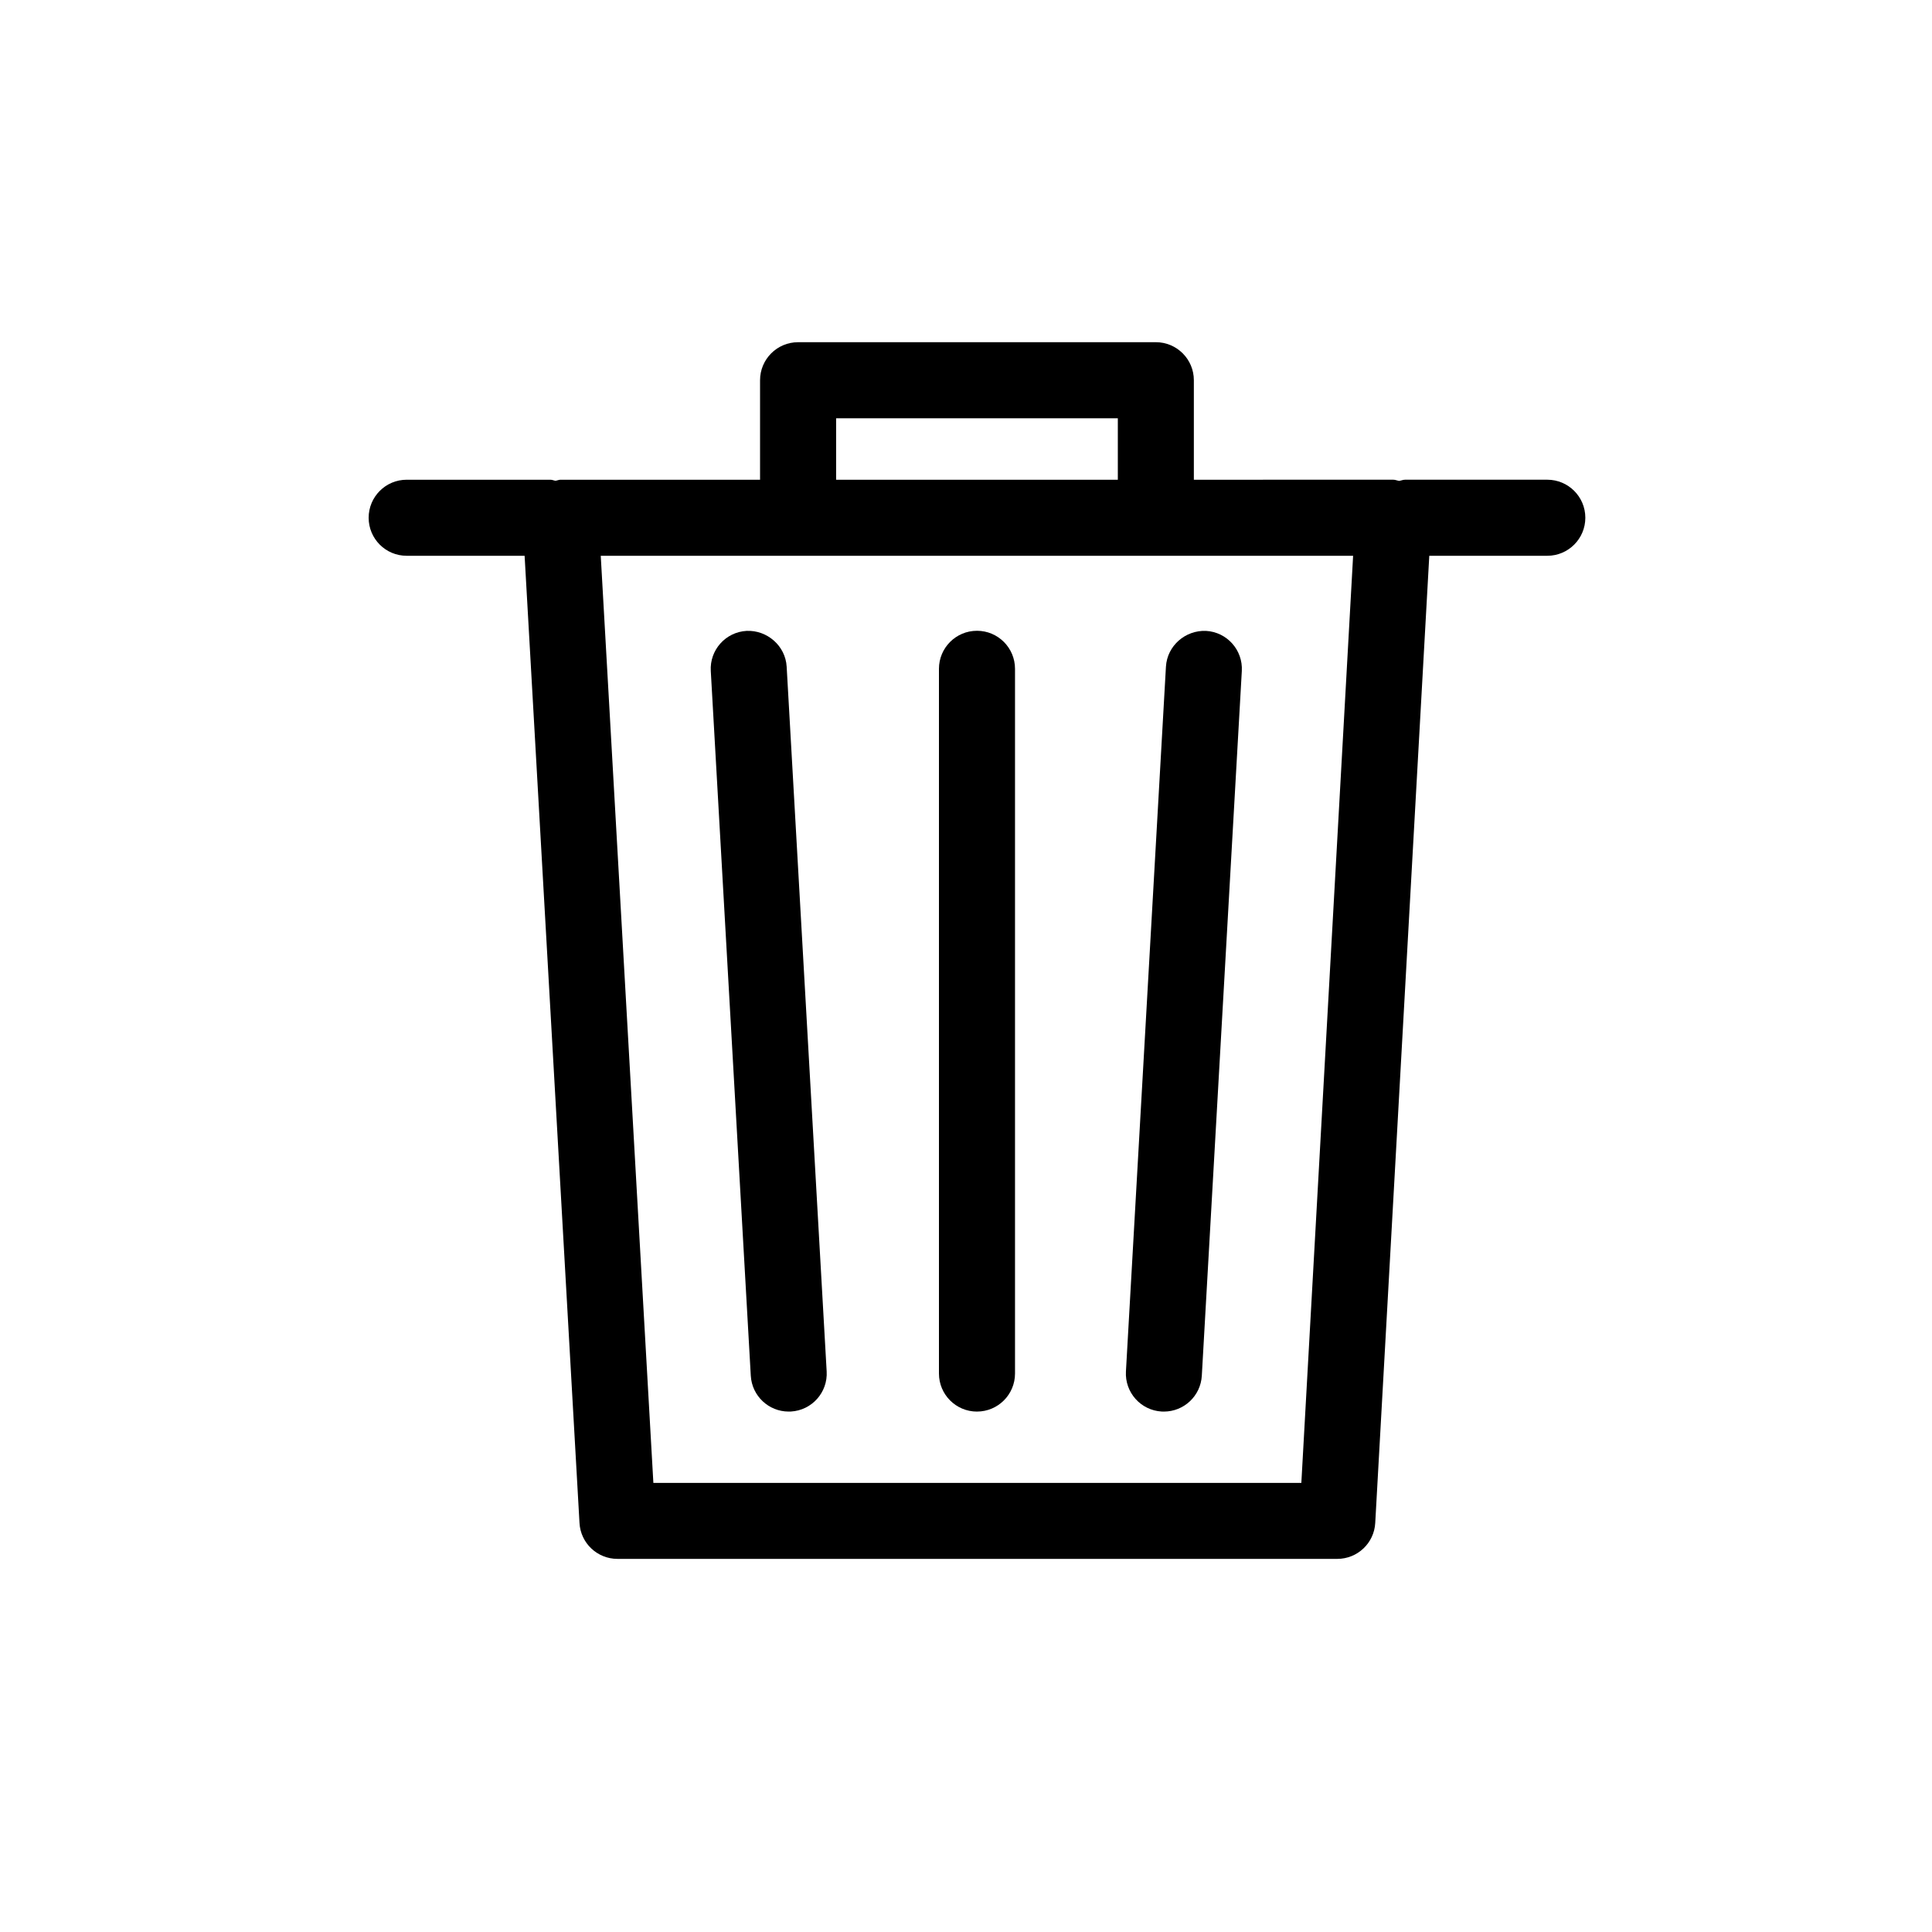 <?xml version="1.0" encoding="UTF-8"?>
<!-- Uploaded to: SVG Repo, www.svgrepo.com, Generator: SVG Repo Mixer Tools -->
<svg fill="#000000" width="800px" height="800px" version="1.1" viewBox="144 144 512 512" xmlns="http://www.w3.org/2000/svg">
 <g>
  <path d="m251.77 291.29h31.258l14.547 256.33c0.293 5.332 4.715 9.5 10.055 9.5h190.77c5.34 0 9.766-4.18 10.051-9.512l14.324-256.32h31.277c5.566 0 10.078-4.516 10.078-10.078s-4.508-10.078-10.078-10.078h-37.695c-0.551 0-1.031 0.23-1.57 0.312-0.523-0.082-1.008-0.312-1.543-0.312l-52.859 0.004v-26.371c0-5.562-4.508-10.078-10.078-10.078l-94.805 0.004c-5.57 0-10.078 4.516-10.078 10.078v26.371l-52.879-0.004c-0.465 0-0.875 0.211-1.328 0.273-0.465-0.07-0.875-0.273-1.359-0.273h-38.082c-5.57 0-10.078 4.516-10.078 10.078 0.004 5.562 4.496 10.074 10.07 10.074zm113.81-36.445h74.656v16.293h-74.656zm137.01 36.445-13.719 245.69h-171.72l-13.945-245.69z"/>
  <path d="m353.01 518.08c0.203 0 0.383 0 0.586-0.012 5.562-0.312 9.805-5.078 9.48-10.625l-10.602-186.76c-0.312-5.562-5.211-9.742-10.629-9.492-5.562 0.312-9.805 5.078-9.48 10.629l10.602 186.76c0.301 5.359 4.746 9.5 10.043 9.5z"/>
  <path d="m451.86 518.07c0.203 0.012 0.383 0.012 0.586 0.012 5.301 0 9.742-4.137 10.047-9.5l10.602-186.76c0.316-5.551-3.926-10.316-9.48-10.629-5.473-0.23-10.309 3.93-10.629 9.492l-10.602 186.76c-0.316 5.547 3.922 10.312 9.477 10.625z"/>
  <path d="m402.91 518.08c5.566 0 10.078-4.516 10.078-10.078v-186.76c0-5.562-4.508-10.078-10.078-10.078-5.57 0-10.078 4.516-10.078 10.078v186.76c0.004 5.566 4.508 10.082 10.078 10.082z"/>
 </g>
</svg>